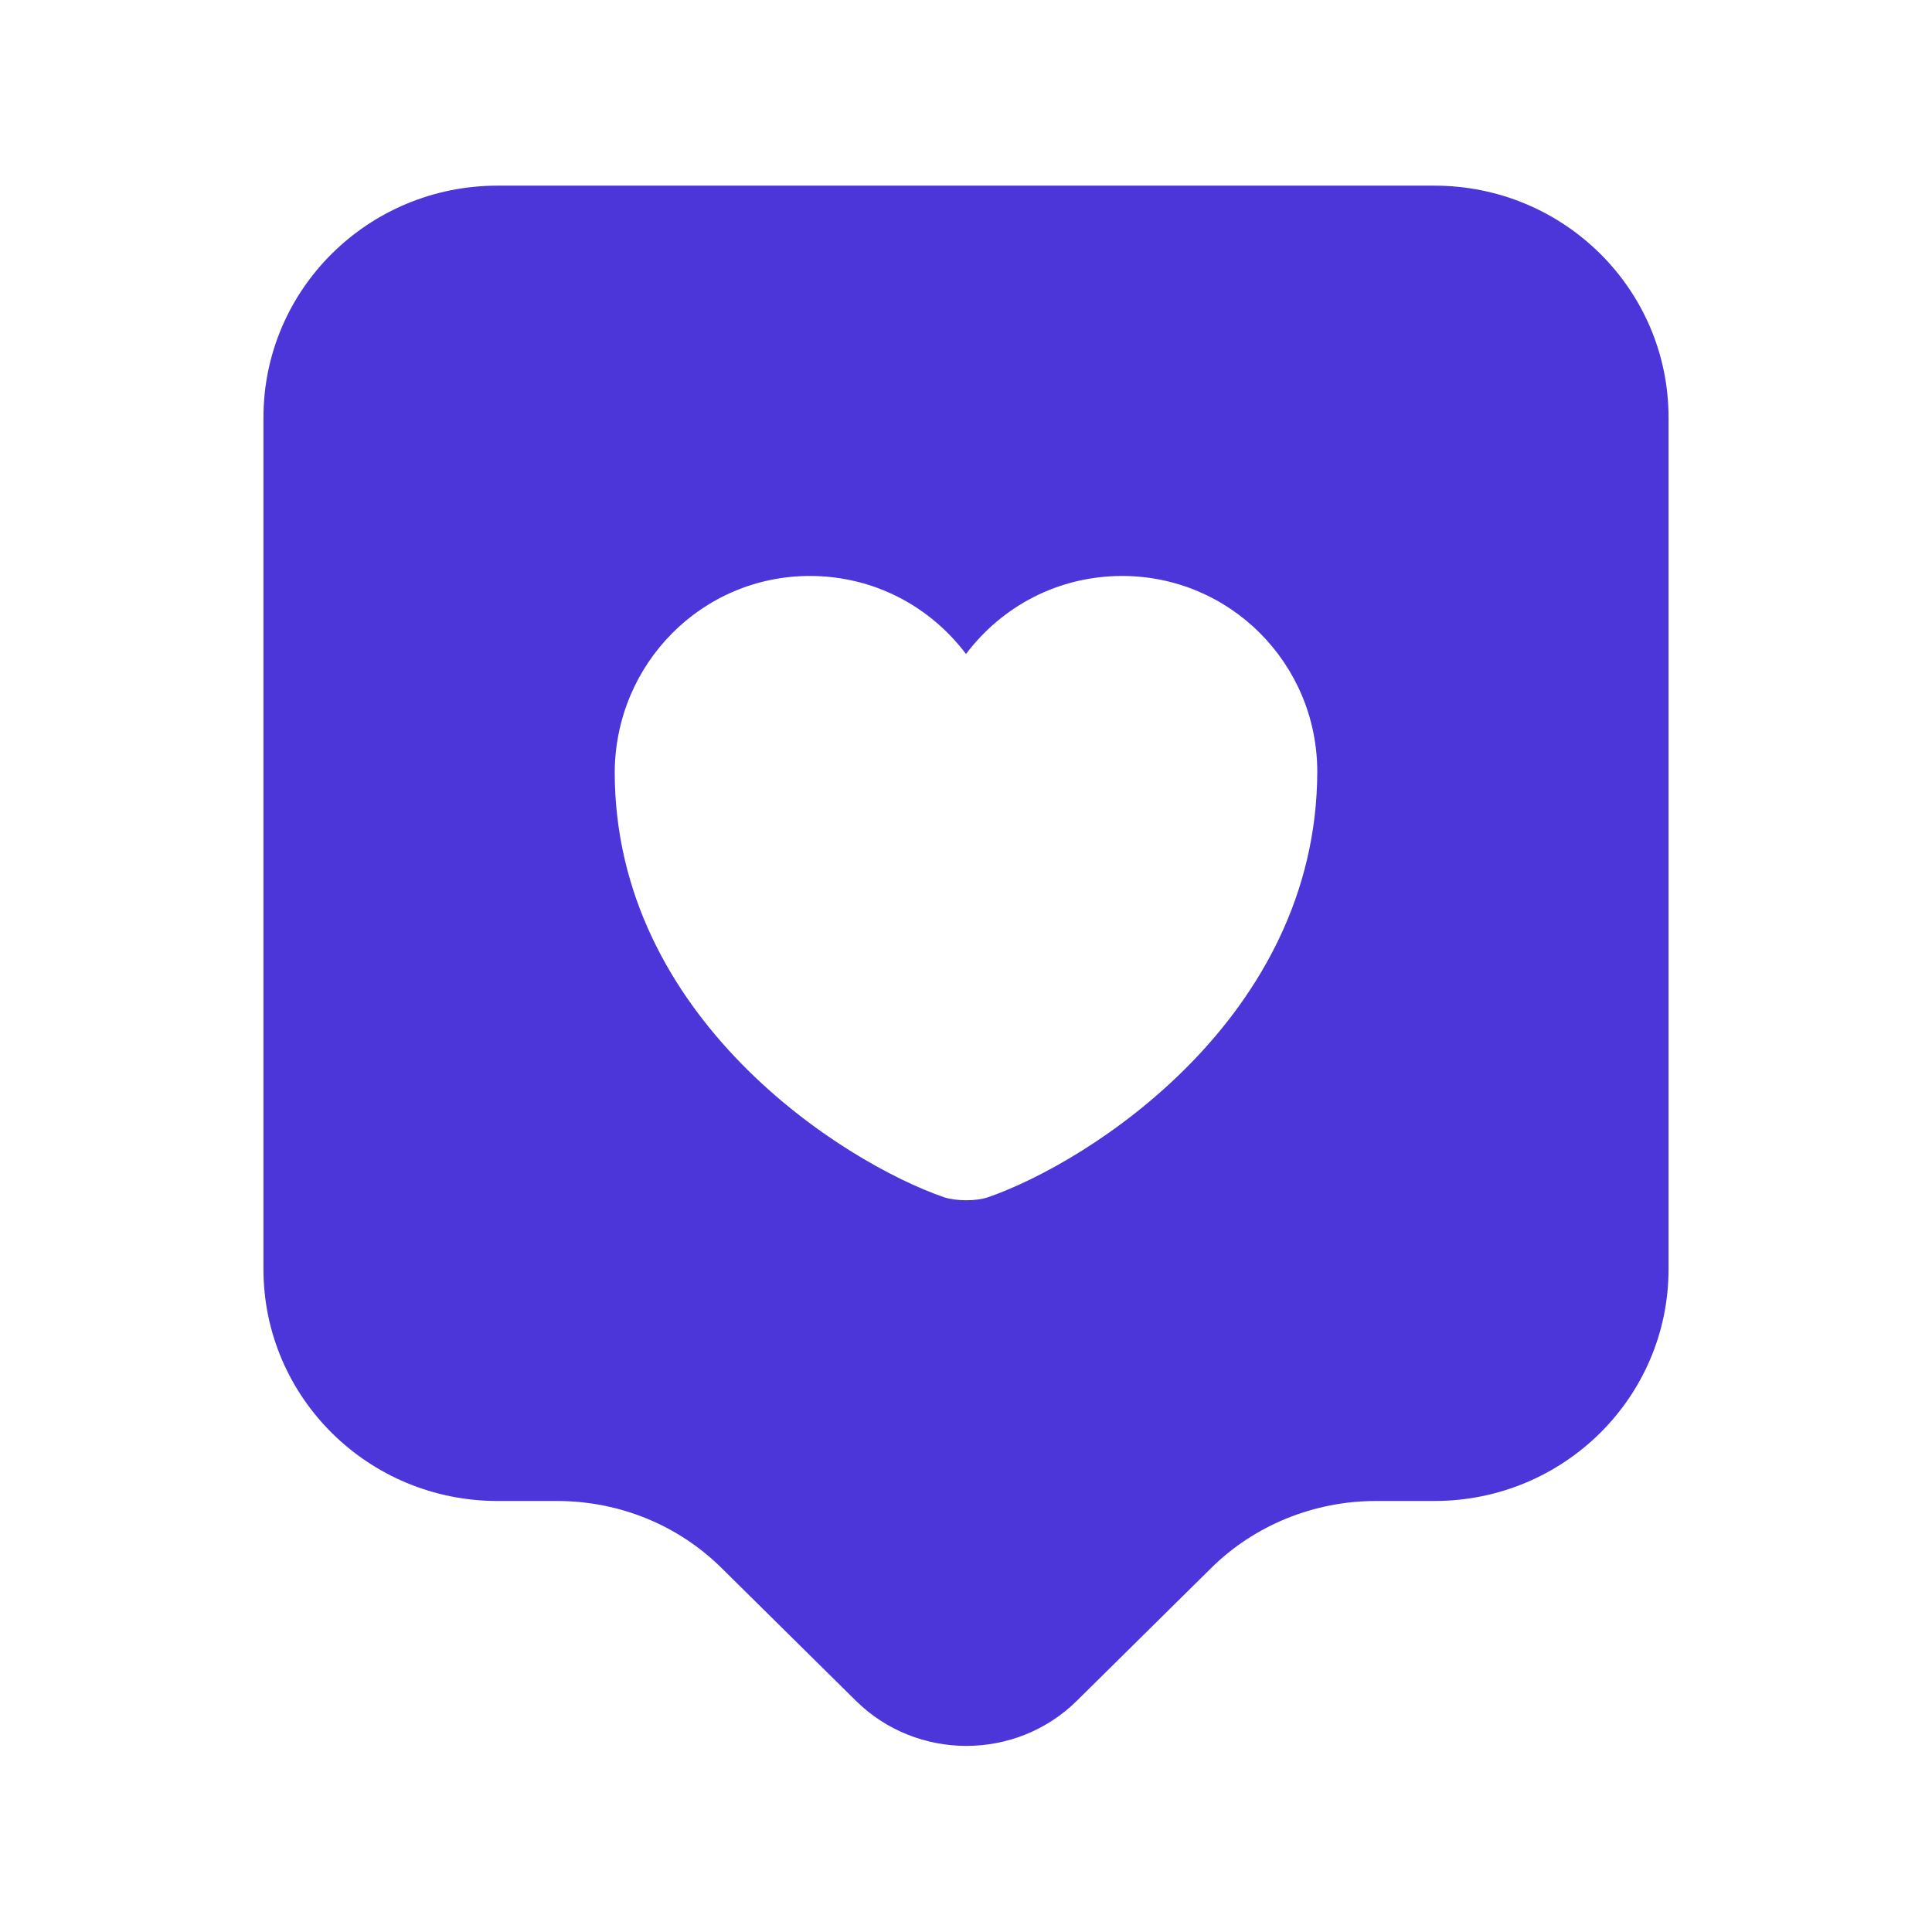 <svg width="33" height="33" viewBox="0 0 33 33" fill="none" xmlns="http://www.w3.org/2000/svg">
<path d="M24.5 3.171H8.5C6.287 3.171 4.5 4.945 4.5 7.131V21.678C4.5 23.865 6.287 25.638 8.5 25.638H9.513C10.58 25.638 11.593 26.051 12.34 26.798L14.62 29.051C15.66 30.078 17.353 30.078 18.393 29.051L20.673 26.798C21.42 26.051 22.447 25.638 23.5 25.638H24.5C26.713 25.638 28.5 23.865 28.5 21.678V7.131C28.5 4.945 26.713 3.171 24.5 3.171ZM16.873 20.451C16.673 20.518 16.34 20.518 16.127 20.451C14.393 19.851 10.5 17.385 10.5 13.185C10.513 11.331 11.993 9.838 13.833 9.838C14.927 9.838 15.887 10.358 16.5 11.171C17.113 10.358 18.073 9.838 19.167 9.838C21.007 9.838 22.5 11.331 22.5 13.185C22.487 17.385 18.607 19.851 16.873 20.451Z" fill="#4D36D9"/>
</svg>
